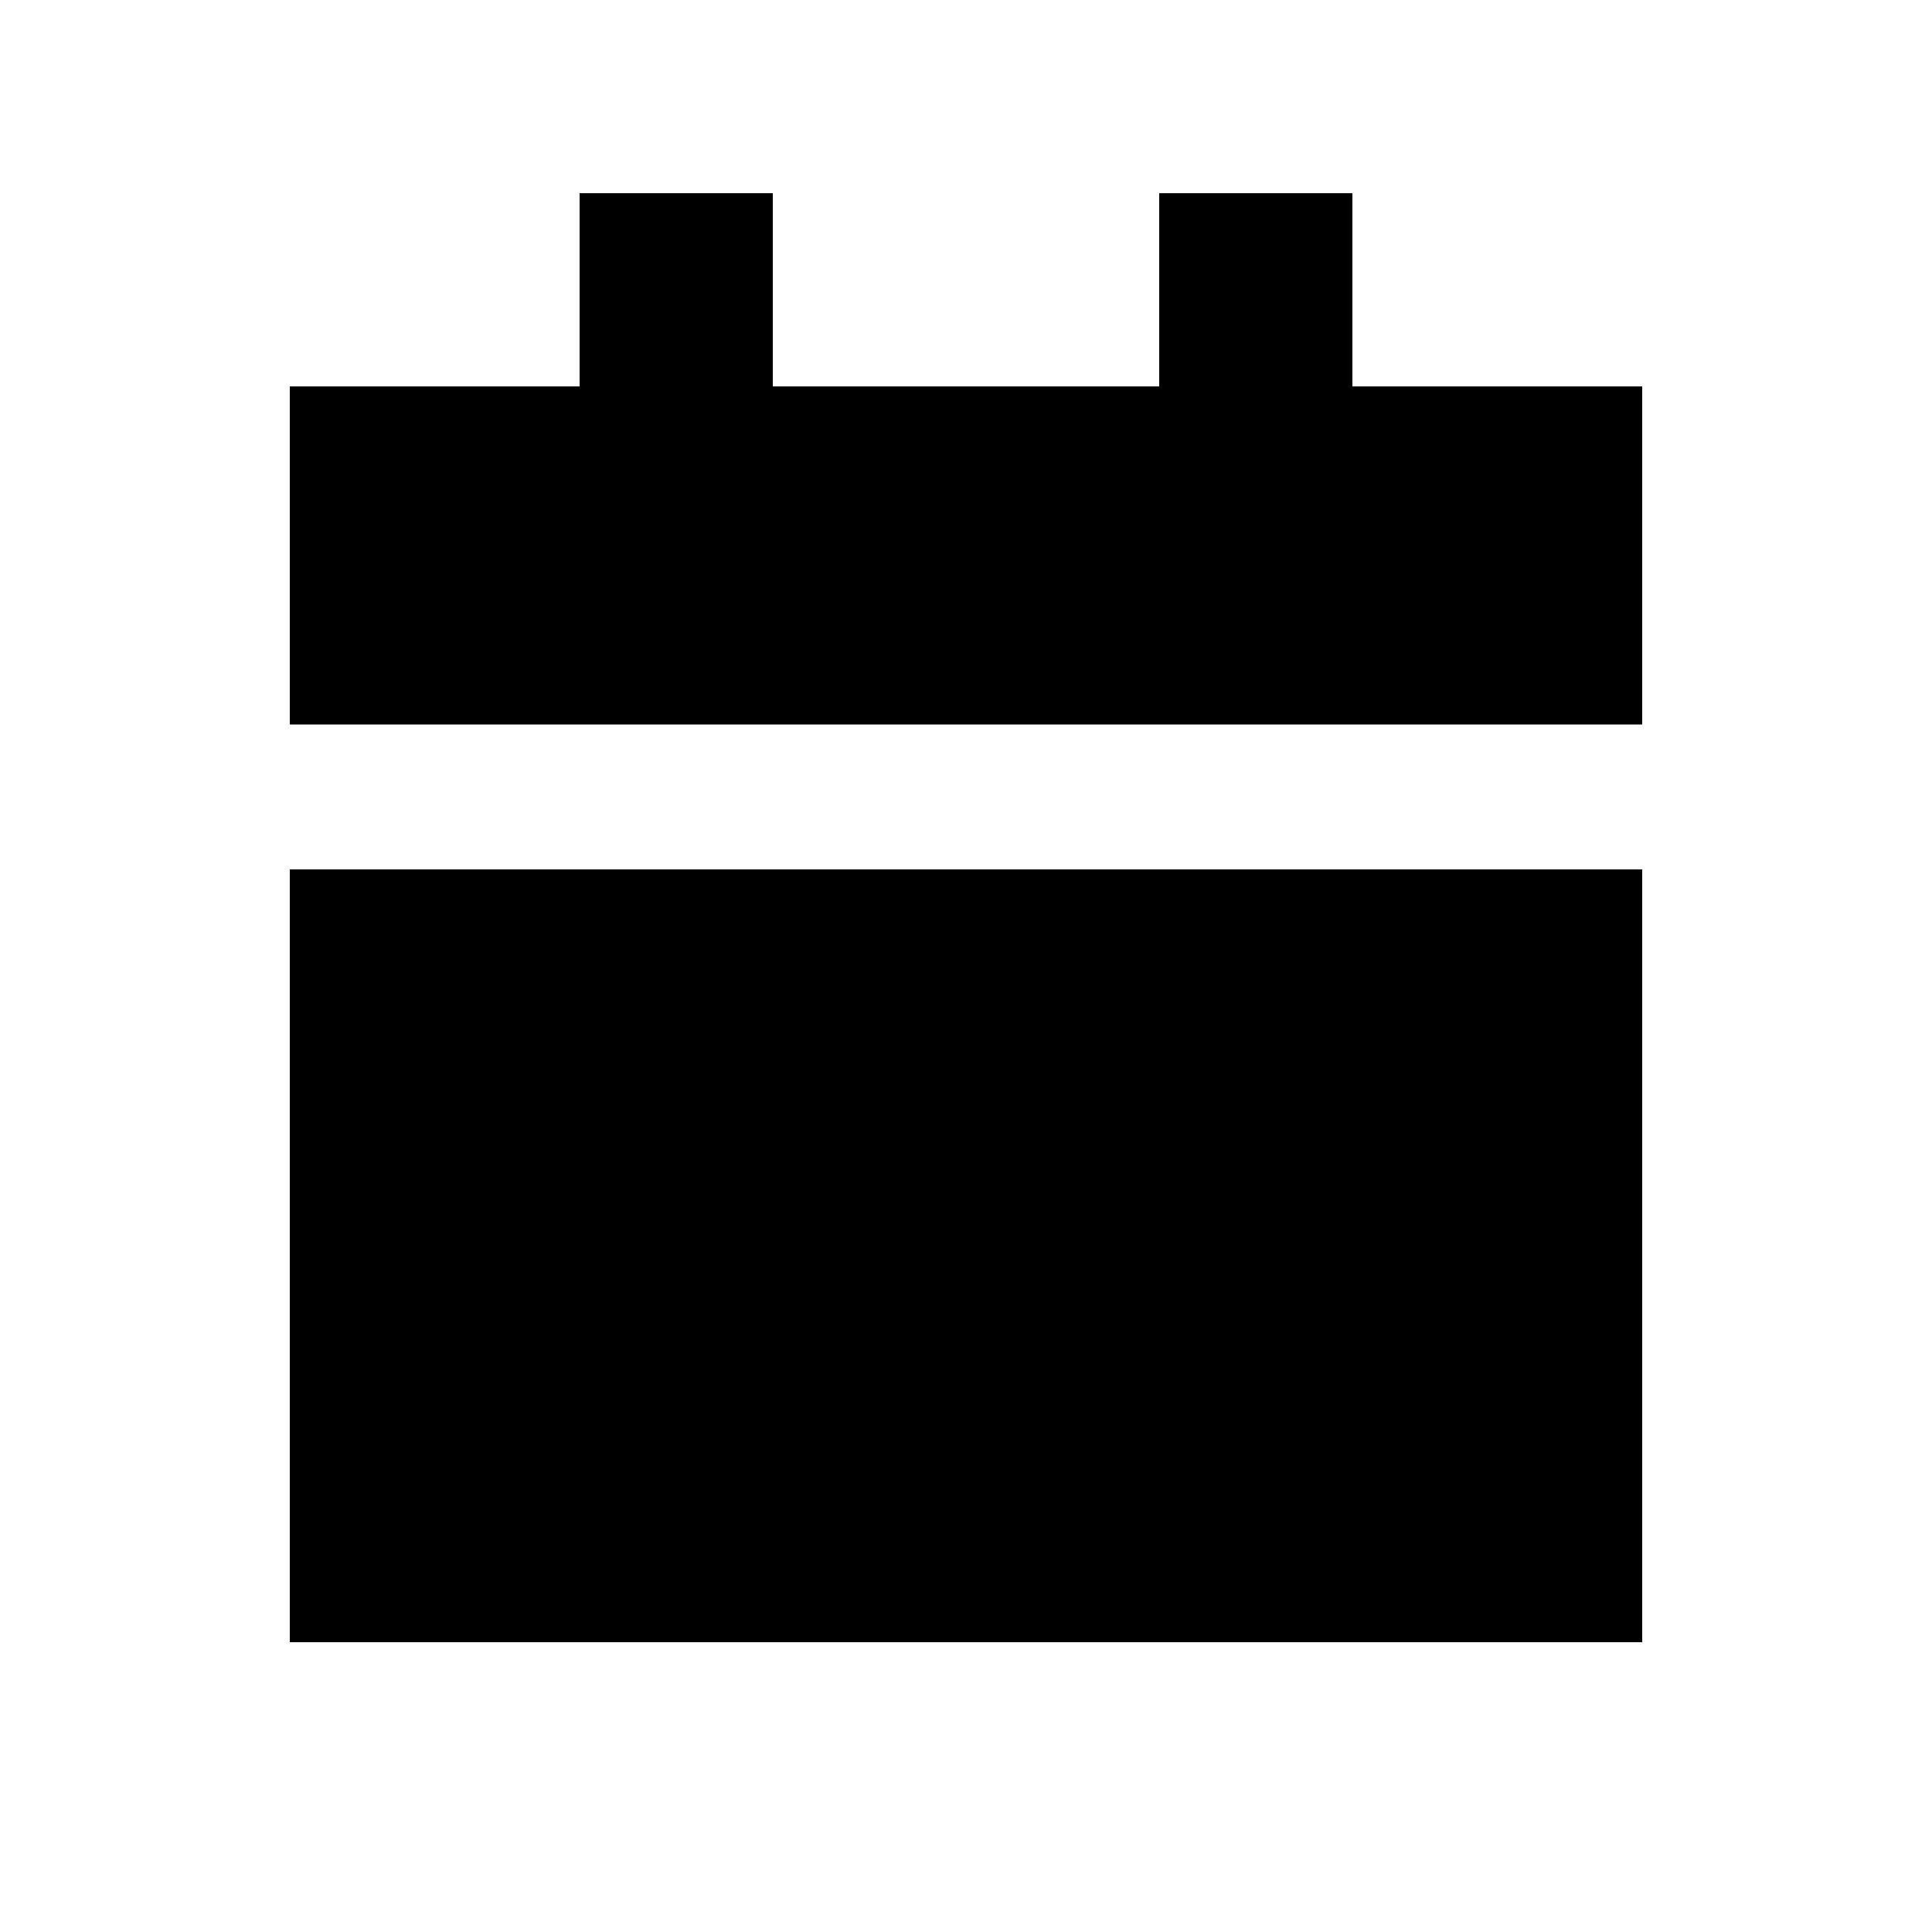 <svg xmlns="http://www.w3.org/2000/svg" viewBox="0 0 640 640"><!--! Font Awesome Pro 7.1.0 by @fontawesome - https://fontawesome.com License - https://fontawesome.com/license (Commercial License) Copyright 2025 Fonticons, Inc. --><path fill="currentColor" d="M256 64L192 64L192 128L96 128L96 240L544 240L544 128L448 128L448 64L384 64L384 128L256 128L256 64zM96 288L96 544L544 544L544 288L96 288z"/></svg>